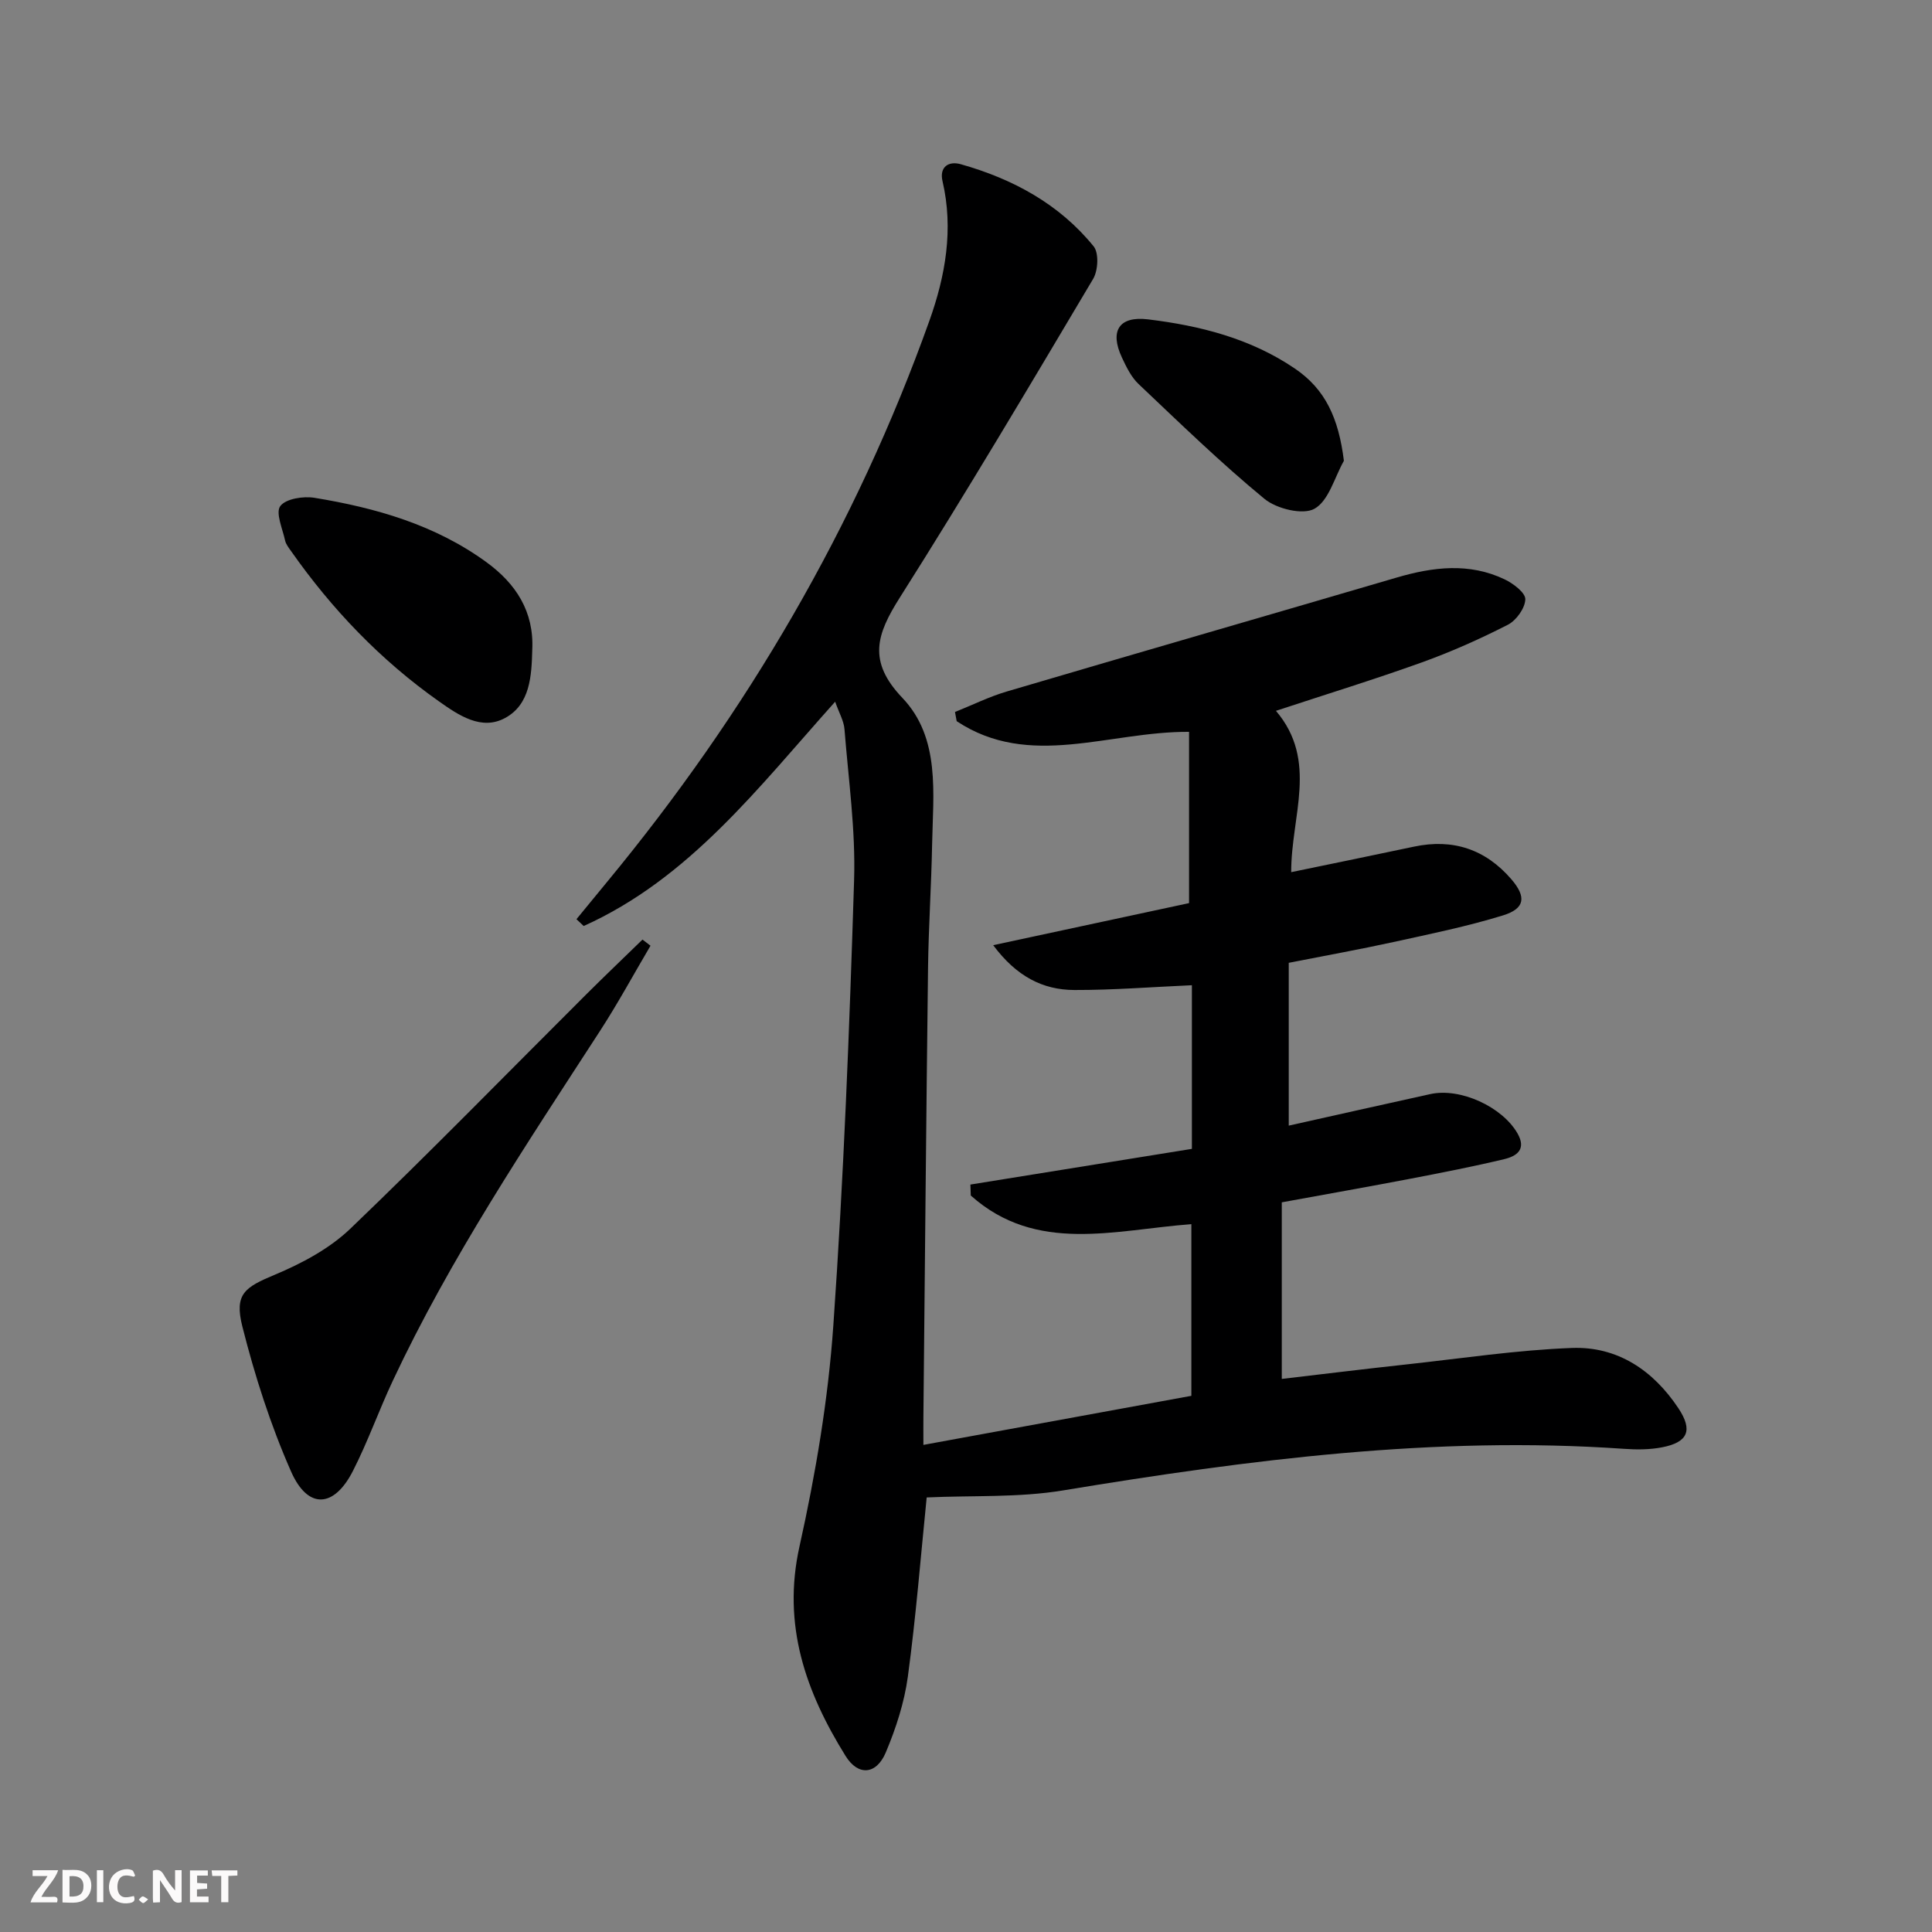 <svg enable-background="new 0 0 400 400" viewBox="0 0 400 400" xmlns="http://www.w3.org/2000/svg"><rect x="0" y="0" width="400" height="400" fill="#808080" stroke="none"/><g fill="#fbfafa"><path d="m37.59 393.81c-.92.31-1.52.05-2-.78-.7-1.2-1.52-2.34-2.47-3.78v4.59c-.55.03-.95.05-1.41.07-.03-.37-.06-.64-.06-.91 0-1.91 0-3.81 0-5.7 1.13-.41 1.77-.03 2.29.91.62 1.11 1.38 2.14 2.31 3.19v-4.2h1.35v6.61z"/><path d="m12.94 393.88v-6.75c1.9.19 3.93-.54 5.37 1.29.8 1.01.78 2.88.03 3.97-1.37 1.97-3.4 1.51-5.4 1.49m1.45-1.22c2.04.12 2.92-.58 2.89-2.21-.03-1.51-.98-2.19-2.89-2z"/><path d="m11.81 393.87h-5.49c.68-2.18 2.47-3.48 3.51-5.45h-3.08v-1.21h5.29c-.71 2.13-2.44 3.48-3.47 5.51.86 0 1.63.04 2.39-.01.79-.05 1.14.21.85 1.16"/><path d="m39.33 393.86v-6.61h3.7v1.07h-2.22v1.52c.68.04 1.34.09 2.07.13v1.07c-.72.05-1.38.09-2.1.14v1.48h2.4v1.19h-3.85z"/><path d="m27.71 388.56c-1.15-.3-2.46-.61-3.1.64-.37.73-.41 1.93-.06 2.67.63 1.35 1.99.93 3.17.68.35.94-.01 1.32-.93 1.46-1.62.25-3.05-.27-3.76-1.48-.73-1.25-.6-3.03.31-4.17.88-1.11 2.71-1.7 4-1.16.32.13.44.74.65 1.12-.1.08-.19.16-.28.24"/><path d="m49.15 387.24v1.07c-.59.02-1.17.05-1.87.08v5.44h-1.48v-5.44h-1.85c-.05-.4-.08-.73-.13-1.15z"/><path d="m20.06 387.21h1.33v6.62h-1.33z"/><path d="m30.68 393.25c-.49.38-.8.79-1.05.76-.32-.05-.6-.45-.9-.7.26-.24.51-.64.8-.67.29-.04.62.3 1.15.61"/></g><path d="m191.86 310.03c-1.22 12.05-2.21 24.63-3.9 37.11-.73 5.35-2.46 10.69-4.57 15.69-1.95 4.61-5.71 4.93-8.32.73-8.25-13.28-13.17-27.1-9.54-43.41 3.34-15.02 5.93-30.36 7-45.69 2.15-30.69 3.34-61.46 4.3-92.22.33-10.4-1.17-20.86-1.99-31.28-.14-1.72-1.12-3.37-1.93-5.68-15.95 17.82-30.19 36.59-52.06 46.44-.5-.47-1-.94-1.5-1.41 2.11-2.57 4.22-5.15 6.34-7.72 28.85-34.93 51.47-73.47 66.73-116.18 3.31-9.26 5.04-18.94 2.72-28.89-.69-2.95 1.24-4.24 3.78-3.52 10.76 3.04 20.38 8.22 27.51 17.01 1.11 1.37.92 4.99-.1 6.72-13.15 22.13-26.28 44.28-40.05 66.02-4.8 7.58-6.69 13.15.54 20.73 7.94 8.32 6.36 19.85 6.16 30.48-.16 8.48-.73 16.95-.84 25.43-.38 30.97-.65 61.95-.96 92.93-.02 1.63 0 3.26 0 5.83 18.84-3.45 37.02-6.78 55.48-10.16 0-12.08 0-23.8 0-35.54-15.87 1.18-32.09 6.2-45.67-5.93-.03-.76-.05-1.51-.08-2.27 15.24-2.45 30.47-4.91 45.86-7.39 0-11.43 0-22.37 0-33.88-8.2.36-16.27 1.01-24.33.99-6.55-.02-12-2.82-16.81-9.28 14.3-3.07 27.62-5.93 40.55-8.71 0-12.05 0-23.61 0-35.46-16.61-.11-33.01 7.8-48.11-2.21-.12-.63-.24-1.27-.35-1.9 3.58-1.43 7.07-3.17 10.75-4.25 26.88-7.93 53.8-15.69 80.69-23.58 7.53-2.21 15.03-3.13 22.36.37 1.78.85 4.32 2.77 4.28 4.13-.05 1.83-1.87 4.38-3.62 5.27-5.75 2.94-11.69 5.59-17.77 7.78-9.79 3.52-19.74 6.58-30.24 10.04 8.83 10.37 3.11 21.81 3.16 33.4 8.69-1.8 17.06-3.51 25.41-5.28 8.06-1.71 14.81.53 20.17 6.75 3.14 3.65 2.84 6.07-1.72 7.48-7.43 2.29-15.09 3.85-22.7 5.52-6.94 1.52-13.94 2.78-21.67 4.3v33.71c9.59-2.14 19.44-4.36 29.31-6.53 6.22-1.37 14.87 2.63 18.03 8.1 1.96 3.38-.19 4.77-2.77 5.38-6.45 1.54-12.96 2.81-19.48 4.06-8.47 1.62-16.95 3.12-26.53 4.87v36.56c8.19-.96 17.04-2.05 25.89-3.01 11.39-1.24 22.76-2.97 34.18-3.4 9.43-.35 16.83 4.63 22.05 12.49 3.02 4.55 2 7.04-3.38 8.08-2.58.5-5.31.5-7.95.31-39.11-2.72-77.6 2.26-116.05 8.61-9.21 1.53-18.76 1.02-28.26 1.46z" fill="#000001"/><path d="m134.68 195.8c-3.49 5.92-6.77 11.97-10.51 17.73-15.27 23.55-30.9 46.87-42.86 72.37-2.89 6.16-5.16 12.61-8.25 18.66-3.92 7.68-9.32 7.98-12.79.12-4.25-9.63-7.51-19.81-10.09-30.03-1.72-6.8.53-8.14 6.76-10.75 5.56-2.33 11.26-5.37 15.57-9.49 16.56-15.87 32.58-32.3 48.83-48.5 3.85-3.84 7.79-7.59 11.68-11.38.56.42 1.11.84 1.66 1.27z" fill="#000001"/><path d="m110.2 134.52c-.14 5.42-.43 11.3-5.6 14.12-4.92 2.69-9.64-.55-13.75-3.45-12.06-8.52-22.13-19.04-30.6-31.11-.48-.68-1.05-1.39-1.22-2.16-.53-2.44-2.02-5.76-1-7.14 1.14-1.53 4.78-2.1 7.11-1.71 12.69 2.08 24.94 5.59 35.54 13.3 6.13 4.46 9.9 10.23 9.52 18.15z" fill="#000001"/><path d="m278.24 95.4c-1.95 3.45-3.13 8.27-6.09 9.93-2.4 1.35-7.85.02-10.36-2.05-9.07-7.47-17.53-15.69-26.07-23.78-1.52-1.44-2.52-3.52-3.43-5.46-2.57-5.48-.66-8.65 5.39-7.92 10.77 1.3 21.25 3.96 30.4 10.18 6.34 4.3 9.06 10.28 10.16 19.1z" fill="#000001"/></svg>